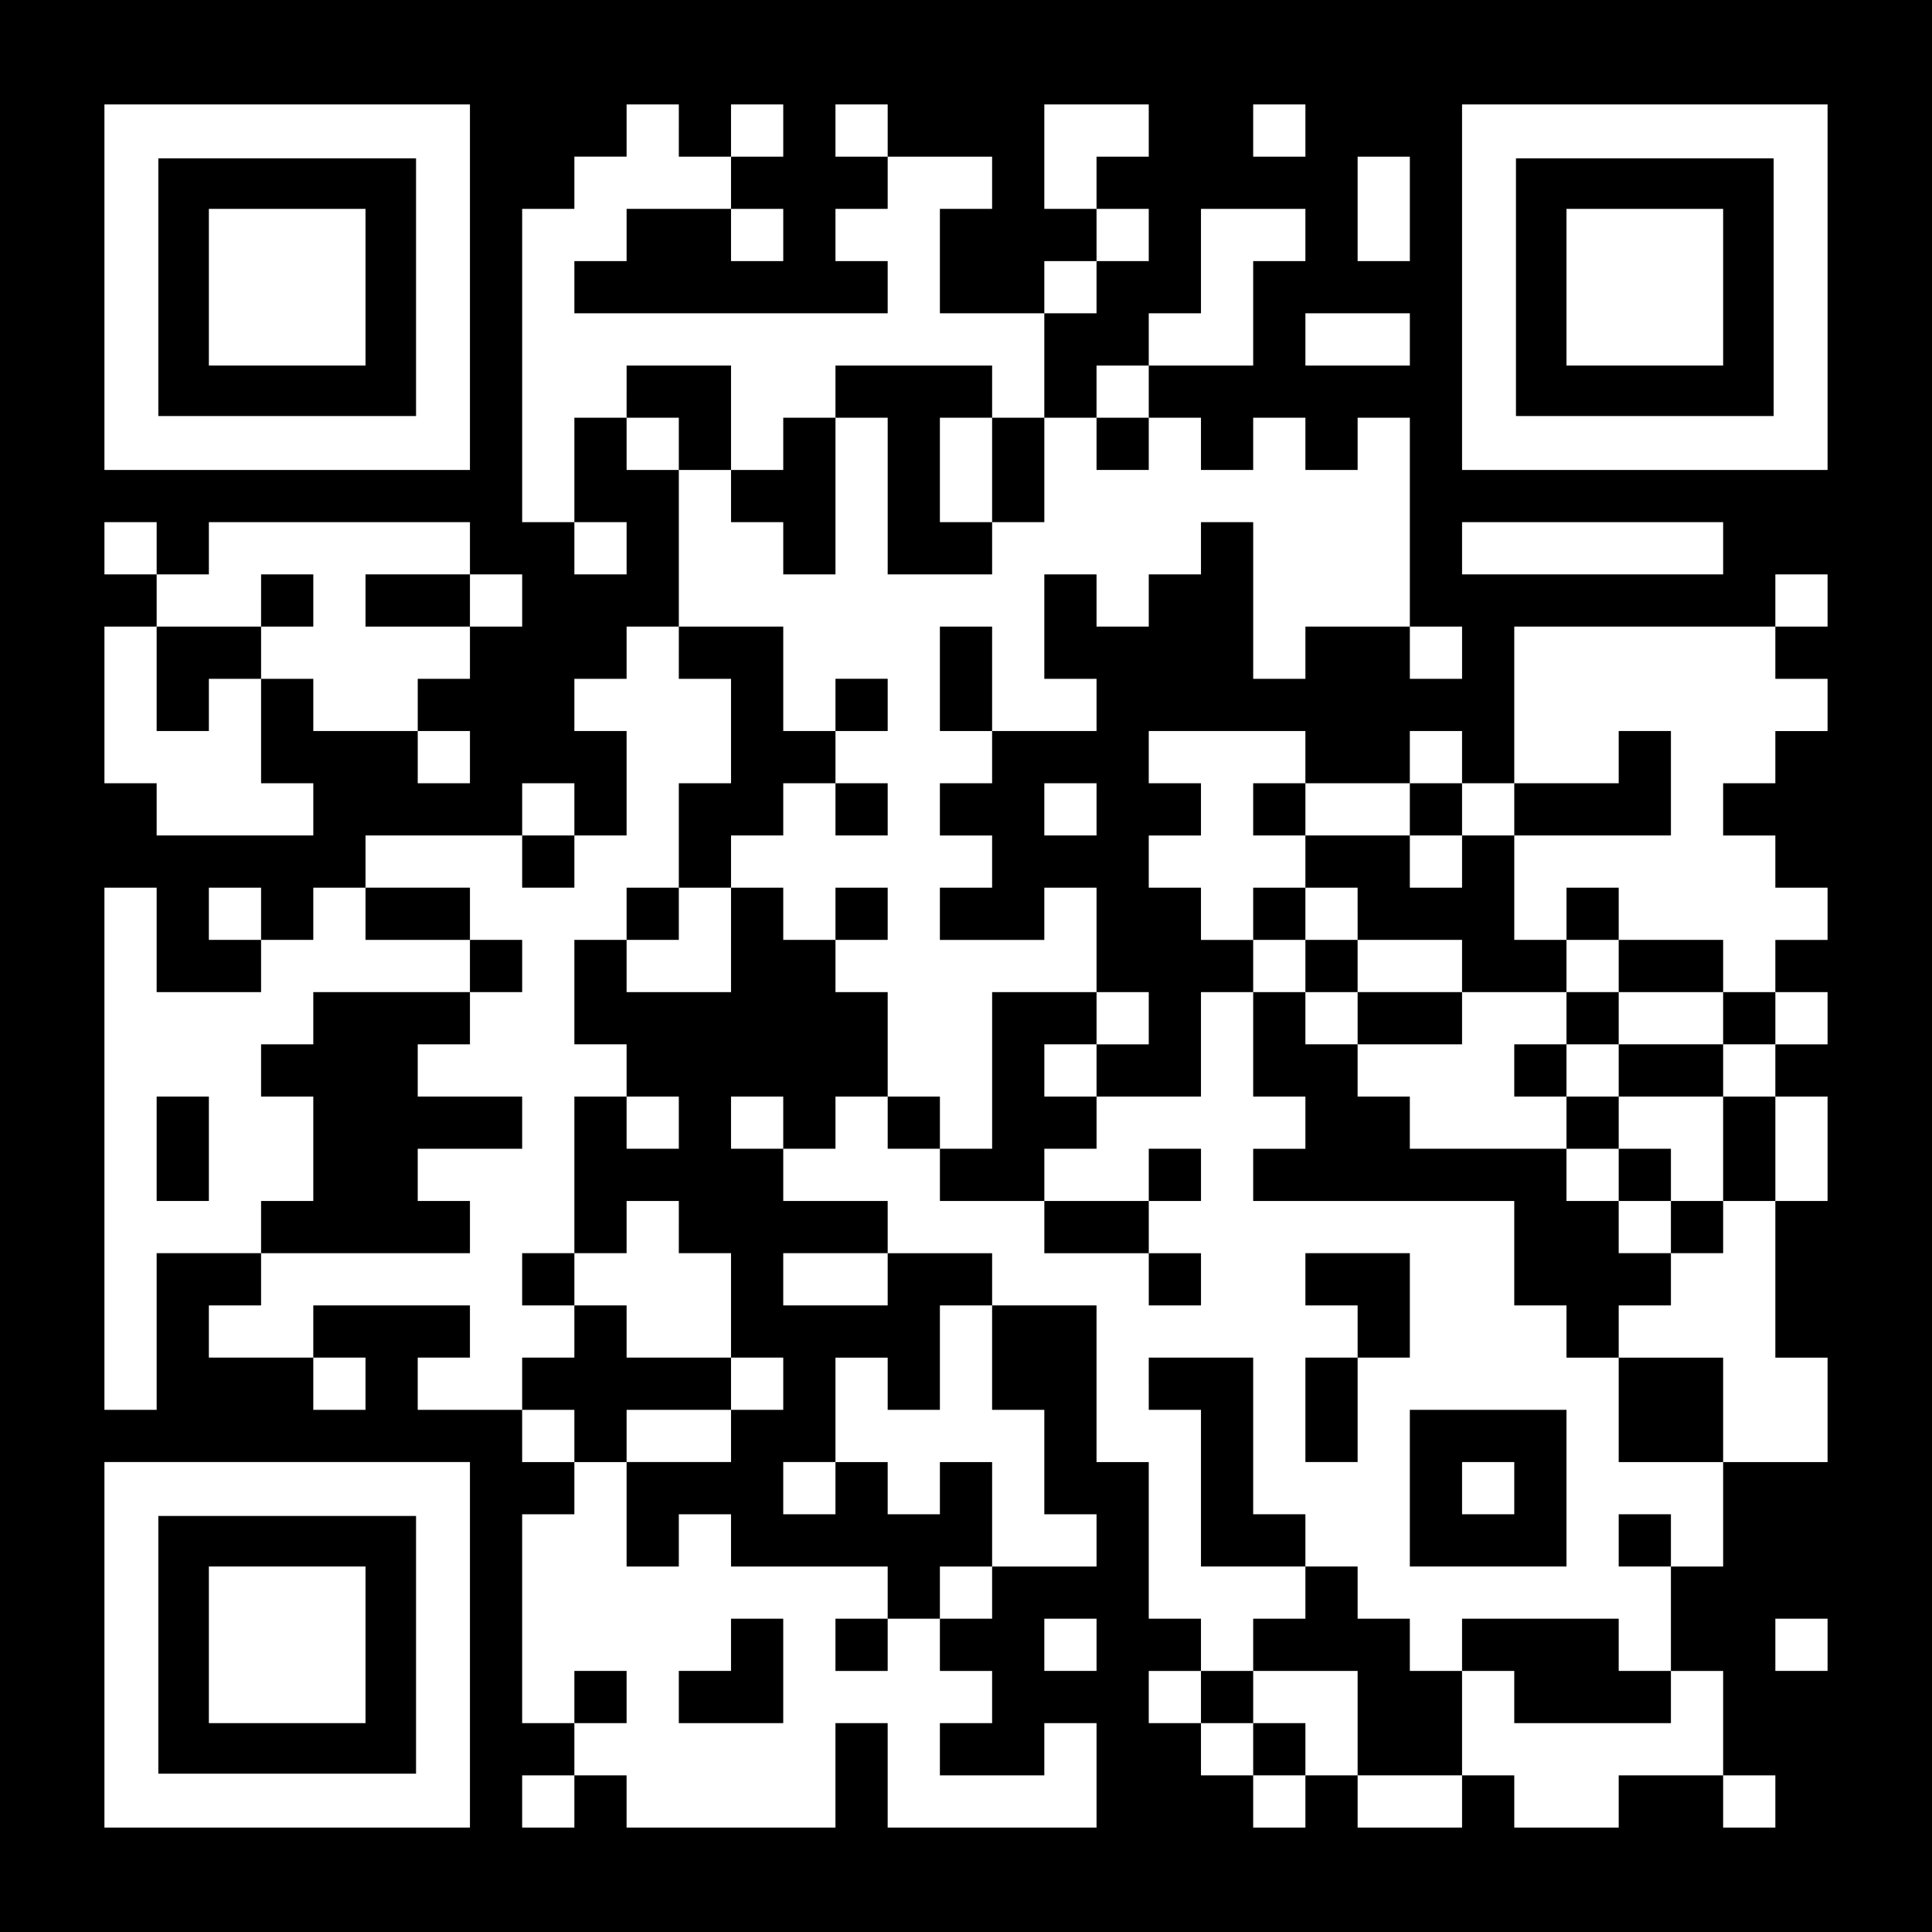 <?xml version="1.0" encoding="UTF-8" standalone="yes"?>
<svg version="1.0" xmlns="http://www.w3.org/2000/svg" width="1147px" height="1147px" viewBox="0 0 1147 1147" preserveAspectRatio="xMidYMid meet">
  <g transform="translate(0,1147) scale(0.1,-0.1)" fill="#000000" stroke="none">
    <path d="M0 5735 l0 -5735 5735 0 5735 0 0 5735 0 5735 -5735 0 -5735 0 0
-5735z m2790 4030 l0 -1085 -1085 0 -1085 0 0 1085 0 1085 1085 0 1085 0 0
-1085z m1240 930 l0 -155 155 0 155 0 0 155 0 155 155 0 155 0 0 -155 0 -155
-155 0 -155 0 0 -155 0 -155 155 0 155 0 0 -155 0 -155 -155 0 -155 0 0 155 0
155 -310 0 -310 0 0 -155 0 -155 -155 0 -155 0 0 -155 0 -155 930 0 930 0 0
155 0 155 -155 0 -155 0 0 155 0 155 155 0 155 0 0 155 0 155 -155 0 -155 0 0
155 0 155 155 0 155 0 0 -155 0 -155 310 0 310 0 0 -155 0 -155 -155 0 -155 0
0 -310 0 -310 310 0 310 0 0 155 0 155 155 0 155 0 0 155 0 155 -155 0 -155 0
0 310 0 310 310 0 310 0 0 -155 0 -155 -155 0 -155 0 0 -155 0 -155 155 0 155
0 0 -155 0 -155 -155 0 -155 0 0 -155 0 -155 -155 0 -155 0 0 -310 0 -310 155
0 155 0 0 155 0 155 155 0 155 0 0 155 0 155 155 0 155 0 0 310 0 310 310 0
310 0 0 -155 0 -155 -155 0 -155 0 0 -310 0 -310 -310 0 -310 0 0 -155 0 -155
155 0 155 0 0 -155 0 -155 155 0 155 0 0 155 0 155 155 0 155 0 0 -155 0 -155
155 0 155 0 0 155 0 155 155 0 155 0 0 -620 0 -620 155 0 155 0 0 -155 0 -155
-155 0 -155 0 0 155 0 155 -310 0 -310 0 0 -155 0 -155 -155 0 -155 0 0 465 0
465 -155 0 -155 0 0 -155 0 -155 -155 0 -155 0 0 -155 0 -155 -155 0 -155 0 0
155 0 155 -155 0 -155 0 0 -310 0 -310 155 0 155 0 0 -155 0 -155 -310 0 -310
0 0 -155 0 -155 -155 0 -155 0 0 -155 0 -155 155 0 155 0 0 -155 0 -155 -155
0 -155 0 0 -155 0 -155 310 0 310 0 0 155 0 155 155 0 155 0 0 -310 0 -310
155 0 155 0 0 -155 0 -155 -155 0 -155 0 0 -155 0 -155 310 0 310 0 0 310 0
310 155 0 155 0 0 155 0 155 -155 0 -155 0 0 155 0 155 -155 0 -155 0 0 155 0
155 155 0 155 0 0 155 0 155 -155 0 -155 0 0 155 0 155 465 0 465 0 0 -155 0
-155 310 0 310 0 0 155 0 155 155 0 155 0 0 -155 0 -155 155 0 155 0 0 465 0
465 775 0 775 0 0 155 0 155 155 0 155 0 0 -155 0 -155 -155 0 -155 0 0 -155
0 -155 155 0 155 0 0 -155 0 -155 -155 0 -155 0 0 -155 0 -155 -155 0 -155 0
0 -155 0 -155 155 0 155 0 0 -155 0 -155 155 0 155 0 0 -155 0 -155 -155 0
-155 0 0 -155 0 -155 155 0 155 0 0 -155 0 -155 -155 0 -155 0 0 -155 0 -155
155 0 155 0 0 -310 0 -310 -155 0 -155 0 0 -465 0 -465 155 0 155 0 0 -310 0
-310 -310 0 -310 0 0 -310 0 -310 -155 0 -155 0 0 -310 0 -310 155 0 155 0 0
-310 0 -310 155 0 155 0 0 -155 0 -155 -155 0 -155 0 0 155 0 155 -310 0 -310
0 0 -155 0 -155 -310 0 -310 0 0 155 0 155 -155 0 -155 0 0 -155 0 -155 -310
0 -310 0 0 155 0 155 -155 0 -155 0 0 -155 0 -155 -155 0 -155 0 0 155 0 155
-155 0 -155 0 0 155 0 155 -155 0 -155 0 0 155 0 155 155 0 155 0 0 155 0 155
-155 0 -155 0 0 465 0 465 -155 0 -155 0 0 465 0 465 -310 0 -310 0 0 -310 0
-310 155 0 155 0 0 -310 0 -310 155 0 155 0 0 -155 0 -155 -310 0 -310 0 0
-155 0 -155 -155 0 -155 0 0 -155 0 -155 155 0 155 0 0 -155 0 -155 -155 0
-155 0 0 -155 0 -155 310 0 310 0 0 155 0 155 155 0 155 0 0 -310 0 -310 -620
0 -620 0 0 310 0 310 -155 0 -155 0 0 -310 0 -310 -620 0 -620 0 0 155 0 155
-155 0 -155 0 0 -155 0 -155 -155 0 -155 0 0 155 0 155 155 0 155 0 0 155 0
155 -155 0 -155 0 0 620 0 620 155 0 155 0 0 155 0 155 -155 0 -155 0 0 155 0
155 -310 0 -310 0 0 155 0 155 155 0 155 0 0 155 0 155 -465 0 -465 0 0 -155
0 -155 155 0 155 0 0 -155 0 -155 -155 0 -155 0 0 155 0 155 -310 0 -310 0 0
155 0 155 155 0 155 0 0 155 0 155 -310 0 -310 0 0 -465 0 -465 -155 0 -155 0
0 1550 0 1550 155 0 155 0 0 -310 0 -310 310 0 310 0 0 155 0 155 -155 0 -155
0 0 155 0 155 155 0 155 0 0 -155 0 -155 155 0 155 0 0 155 0 155 155 0 155 0
0 155 0 155 465 0 465 0 0 155 0 155 155 0 155 0 0 -155 0 -155 155 0 155 0 0
310 0 310 -155 0 -155 0 0 155 0 155 155 0 155 0 0 155 0 155 155 0 155 0 0
465 0 465 -155 0 -155 0 0 155 0 155 -155 0 -155 0 0 -310 0 -310 155 0 155 0
0 -155 0 -155 -155 0 -155 0 0 155 0 155 -155 0 -155 0 0 930 0 930 155 0 155
0 0 155 0 155 155 0 155 0 0 155 0 155 155 0 155 0 0 -155z m3720 0 l0 -155
-155 0 -155 0 0 155 0 155 155 0 155 0 0 -155z m3100 -930 l0 -1085 -1085 0
-1085 0 0 1085 0 1085 1085 0 1085 0 0 -1085z m-2480 465 l0 -310 -155 0 -155
0 0 310 0 310 155 0 155 0 0 -310z m0 -775 l0 -155 -310 0 -310 0 0 155 0 155
310 0 310 0 0 -155z m-7440 -1240 l0 -155 155 0 155 0 0 155 0 155 775 0 775
0 0 -155 0 -155 155 0 155 0 0 -155 0 -155 -155 0 -155 0 0 -155 0 -155 -155
0 -155 0 0 -155 0 -155 155 0 155 0 0 -155 0 -155 -155 0 -155 0 0 155 0 155
-310 0 -310 0 0 155 0 155 -155 0 -155 0 0 -310 0 -310 155 0 155 0 0 -155 0
-155 -465 0 -465 0 0 155 0 155 -155 0 -155 0 0 465 0 465 155 0 155 0 0 155
0 155 -155 0 -155 0 0 155 0 155 155 0 155 0 0 -155z m9300 0 l0 -155 -775 0
-775 0 0 155 0 155 775 0 775 0 0 -155z m-3720 -1550 l0 -155 -155 0 -155 0 0
155 0 155 155 0 155 0 0 -155z m-3720 -4960 l0 -1085 -1085 0 -1085 0 0 1085
0 1085 1085 0 1085 0 0 -1085z m3720 0 l0 -155 -155 0 -155 0 0 155 0 155 155
0 155 0 0 -155z m4340 0 l0 -155 -155 0 -155 0 0 155 0 155 155 0 155 0 0
-155z"/>
    <path d="M940 9765 l0 -765 765 0 765 0 0 765 0 765 -765 0 -765 0 0 -765z
m1230 0 l0 -465 -465 0 -465 0 0 465 0 465 465 0 465 0 0 -465z"/>
    <path d="M3720 9145 l0 -155 155 0 155 0 0 -155 0 -155 155 0 155 0 0 -155 0
-155 155 0 155 0 0 -155 0 -155 155 0 155 0 0 465 0 465 155 0 155 0 0 -465 0
-465 310 0 310 0 0 155 0 155 155 0 155 0 0 310 0 310 -155 0 -155 0 0 155 0
155 -465 0 -465 0 0 -155 0 -155 -155 0 -155 0 0 -155 0 -155 -155 0 -155 0 0
310 0 310 -310 0 -310 0 0 -155z m2170 -465 l0 -310 -155 0 -155 0 0 310 0
310 155 0 155 0 0 -310z"/>
    <path d="M6510 8835 l0 -155 155 0 155 0 0 155 0 155 -155 0 -155 0 0 -155z"/>
    <path d="M4030 7595 l0 -155 155 0 155 0 0 -310 0 -310 -155 0 -155 0 0 -310
0 -310 -155 0 -155 0 0 -155 0 -155 -155 0 -155 0 0 -310 0 -310 155 0 155 0
0 -155 0 -155 -155 0 -155 0 0 -465 0 -465 -155 0 -155 0 0 -155 0 -155 155 0
155 0 0 -155 0 -155 -155 0 -155 0 0 -155 0 -155 155 0 155 0 0 -155 0 -155
155 0 155 0 0 -310 0 -310 155 0 155 0 0 155 0 155 155 0 155 0 0 -155 0 -155
465 0 465 0 0 -155 0 -155 -155 0 -155 0 0 -155 0 -155 155 0 155 0 0 155 0
155 155 0 155 0 0 155 0 155 155 0 155 0 0 310 0 310 -155 0 -155 0 0 -155 0
-155 -155 0 -155 0 0 155 0 155 -155 0 -155 0 0 310 0 310 155 0 155 0 0 -155
0 -155 155 0 155 0 0 310 0 310 155 0 155 0 0 155 0 155 -310 0 -310 0 0 155
0 155 -310 0 -310 0 0 155 0 155 155 0 155 0 0 155 0 155 155 0 155 0 0 -155
0 -155 155 0 155 0 0 -155 0 -155 310 0 310 0 0 -155 0 -155 310 0 310 0 0
-155 0 -155 155 0 155 0 0 155 0 155 -155 0 -155 0 0 155 0 155 155 0 155 0 0
155 0 155 -155 0 -155 0 0 -155 0 -155 -310 0 -310 0 0 155 0 155 155 0 155 0
0 155 0 155 -155 0 -155 0 0 155 0 155 155 0 155 0 0 155 0 155 -310 0 -310 0
0 -465 0 -465 -155 0 -155 0 0 155 0 155 -155 0 -155 0 0 310 0 310 -155 0
-155 0 0 155 0 155 155 0 155 0 0 155 0 155 -155 0 -155 0 0 -155 0 -155 -155
0 -155 0 0 155 0 155 -155 0 -155 0 0 155 0 155 155 0 155 0 0 155 0 155 155
0 155 0 0 -155 0 -155 155 0 155 0 0 155 0 155 -155 0 -155 0 0 155 0 155 155
0 155 0 0 155 0 155 -155 0 -155 0 0 -155 0 -155 -155 0 -155 0 0 310 0 310
-310 0 -310 0 0 -155z m310 -1705 l0 -310 -310 0 -310 0 0 155 0 155 155 0
155 0 0 155 0 155 155 0 155 0 0 -310z m-310 -1085 l0 -155 -155 0 -155 0 0
155 0 155 155 0 155 0 0 -155z m620 0 l0 -155 -155 0 -155 0 0 155 0 155 155
0 155 0 0 -155z m-620 -620 l0 -155 155 0 155 0 0 -310 0 -310 155 0 155 0 0
-155 0 -155 -155 0 -155 0 0 -155 0 -155 -310 0 -310 0 0 155 0 155 310 0 310
0 0 155 0 155 -310 0 -310 0 0 155 0 155 -155 0 -155 0 0 155 0 155 155 0 155
0 0 155 0 155 155 0 155 0 0 -155z m1240 -310 l0 -155 -310 0 -310 0 0 155 0
155 310 0 310 0 0 -155z m-310 -1240 l0 -155 -155 0 -155 0 0 155 0 155 155 0
155 0 0 -155z"/>
    <path d="M5580 7440 l0 -310 155 0 155 0 0 310 0 310 -155 0 -155 0 0 -310z"/>
    <path d="M9610 6975 l0 -155 -310 0 -310 0 0 -155 0 -155 -155 0 -155 0 0 155
0 155 -155 0 -155 0 0 -155 0 -155 -310 0 -310 0 0 155 0 155 -155 0 -155 0 0
-155 0 -155 155 0 155 0 0 -155 0 -155 -155 0 -155 0 0 -155 0 -155 155 0 155
0 0 -155 0 -155 -155 0 -155 0 0 -310 0 -310 155 0 155 0 0 -155 0 -155 -155
0 -155 0 0 -155 0 -155 775 0 775 0 0 -310 0 -310 155 0 155 0 0 -155 0 -155
155 0 155 0 0 -310 0 -310 310 0 310 0 0 310 0 310 -310 0 -310 0 0 155 0 155
155 0 155 0 0 155 0 155 155 0 155 0 0 155 0 155 155 0 155 0 0 310 0 310
-155 0 -155 0 0 155 0 155 155 0 155 0 0 155 0 155 -155 0 -155 0 0 155 0 155
-310 0 -310 0 0 155 0 155 -155 0 -155 0 0 -155 0 -155 -155 0 -155 0 0 310 0
310 465 0 465 0 0 310 0 310 -155 0 -155 0 0 -155z m-930 -620 l0 -155 -155 0
-155 0 0 155 0 155 155 0 155 0 0 -155z m-620 -310 l0 -155 310 0 310 0 0
-155 0 -155 310 0 310 0 0 155 0 155 155 0 155 0 0 -155 0 -155 310 0 310 0 0
-155 0 -155 -310 0 -310 0 0 -155 0 -155 310 0 310 0 0 -310 0 -310 -155 0
-155 0 0 -155 0 -155 -155 0 -155 0 0 155 0 155 -155 0 -155 0 0 155 0 155
-465 0 -465 0 0 155 0 155 -155 0 -155 0 0 155 0 155 -155 0 -155 0 0 155 0
155 155 0 155 0 0 155 0 155 -155 0 -155 0 0 155 0 155 155 0 155 0 0 -155z"/>
    <path d="M8060 5425 l0 -155 310 0 310 0 0 155 0 155 -310 0 -310 0 0 -155z"/>
    <path d="M9300 5425 l0 -155 -155 0 -155 0 0 -155 0 -155 155 0 155 0 0 -155
0 -155 155 0 155 0 0 -155 0 -155 155 0 155 0 0 155 0 155 -155 0 -155 0 0
155 0 155 -155 0 -155 0 0 155 0 155 155 0 155 0 0 155 0 155 -155 0 -155 0 0
-155z"/>
    <path d="M3100 6355 l0 -155 155 0 155 0 0 155 0 155 -155 0 -155 0 0 -155z"/>
    <path d="M2170 6045 l0 -155 310 0 310 0 0 -155 0 -155 -465 0 -465 0 0 -155
0 -155 -155 0 -155 0 0 -155 0 -155 155 0 155 0 0 -310 0 -310 -155 0 -155 0
0 -155 0 -155 620 0 620 0 0 155 0 155 -155 0 -155 0 0 155 0 155 310 0 310 0
0 155 0 155 -310 0 -310 0 0 155 0 155 155 0 155 0 0 155 0 155 155 0 155 0 0
155 0 155 -155 0 -155 0 0 155 0 155 -310 0 -310 0 0 -155z"/>
    <path d="M930 4650 l0 -310 155 0 155 0 0 310 0 310 -155 0 -155 0 0 -310z"/>
    <path d="M7750 3875 l0 -155 155 0 155 0 0 -155 0 -155 -155 0 -155 0 0 -310
0 -310 155 0 155 0 0 310 0 310 155 0 155 0 0 310 0 310 -310 0 -310 0 0 -155z"/>
    <path d="M6820 3255 l0 -155 155 0 155 0 0 -465 0 -465 310 0 310 0 0 -155 0
-155 -155 0 -155 0 0 -155 0 -155 -155 0 -155 0 0 -155 0 -155 155 0 155 0 0
-155 0 -155 155 0 155 0 0 155 0 155 -155 0 -155 0 0 155 0 155 310 0 310 0 0
-310 0 -310 310 0 310 0 0 310 0 310 155 0 155 0 0 -155 0 -155 465 0 465 0 0
155 0 155 -155 0 -155 0 0 155 0 155 -465 0 -465 0 0 -155 0 -155 -155 0 -155
0 0 155 0 155 -155 0 -155 0 0 155 0 155 -155 0 -155 0 0 155 0 155 -155 0
-155 0 0 465 0 465 -310 0 -310 0 0 -155z"/>
    <path d="M8370 2635 l0 -465 465 0 465 0 0 465 0 465 -465 0 -465 0 0 -465z
m620 0 l0 -155 -155 0 -155 0 0 155 0 155 155 0 155 0 0 -155z"/>
    <path d="M9610 2325 l0 -155 155 0 155 0 0 155 0 155 -155 0 -155 0 0 -155z"/>
    <path d="M4340 1705 l0 -155 -155 0 -155 0 0 -155 0 -155 310 0 310 0 0 310 0
310 -155 0 -155 0 0 -155z"/>
    <path d="M3410 1395 l0 -155 155 0 155 0 0 155 0 155 -155 0 -155 0 0 -155z"/>
    <path d="M9000 9765 l0 -765 765 0 765 0 0 765 0 765 -765 0 -765 0 0 -765z
m1230 0 l0 -465 -465 0 -465 0 0 465 0 465 465 0 465 0 0 -465z"/>
    <path d="M1550 7905 l0 -155 -310 0 -310 0 0 -310 0 -310 155 0 155 0 0 155 0
155 155 0 155 0 0 155 0 155 155 0 155 0 0 155 0 155 -155 0 -155 0 0 -155z"/>
    <path d="M2170 7905 l0 -155 310 0 310 0 0 155 0 155 -310 0 -310 0 0 -155z"/>
    <path d="M940 1705 l0 -765 765 0 765 0 0 765 0 765 -765 0 -765 0 0 -765z
m1230 0 l0 -465 -465 0 -465 0 0 465 0 465 465 0 465 0 0 -465z"/>
  </g>
</svg>